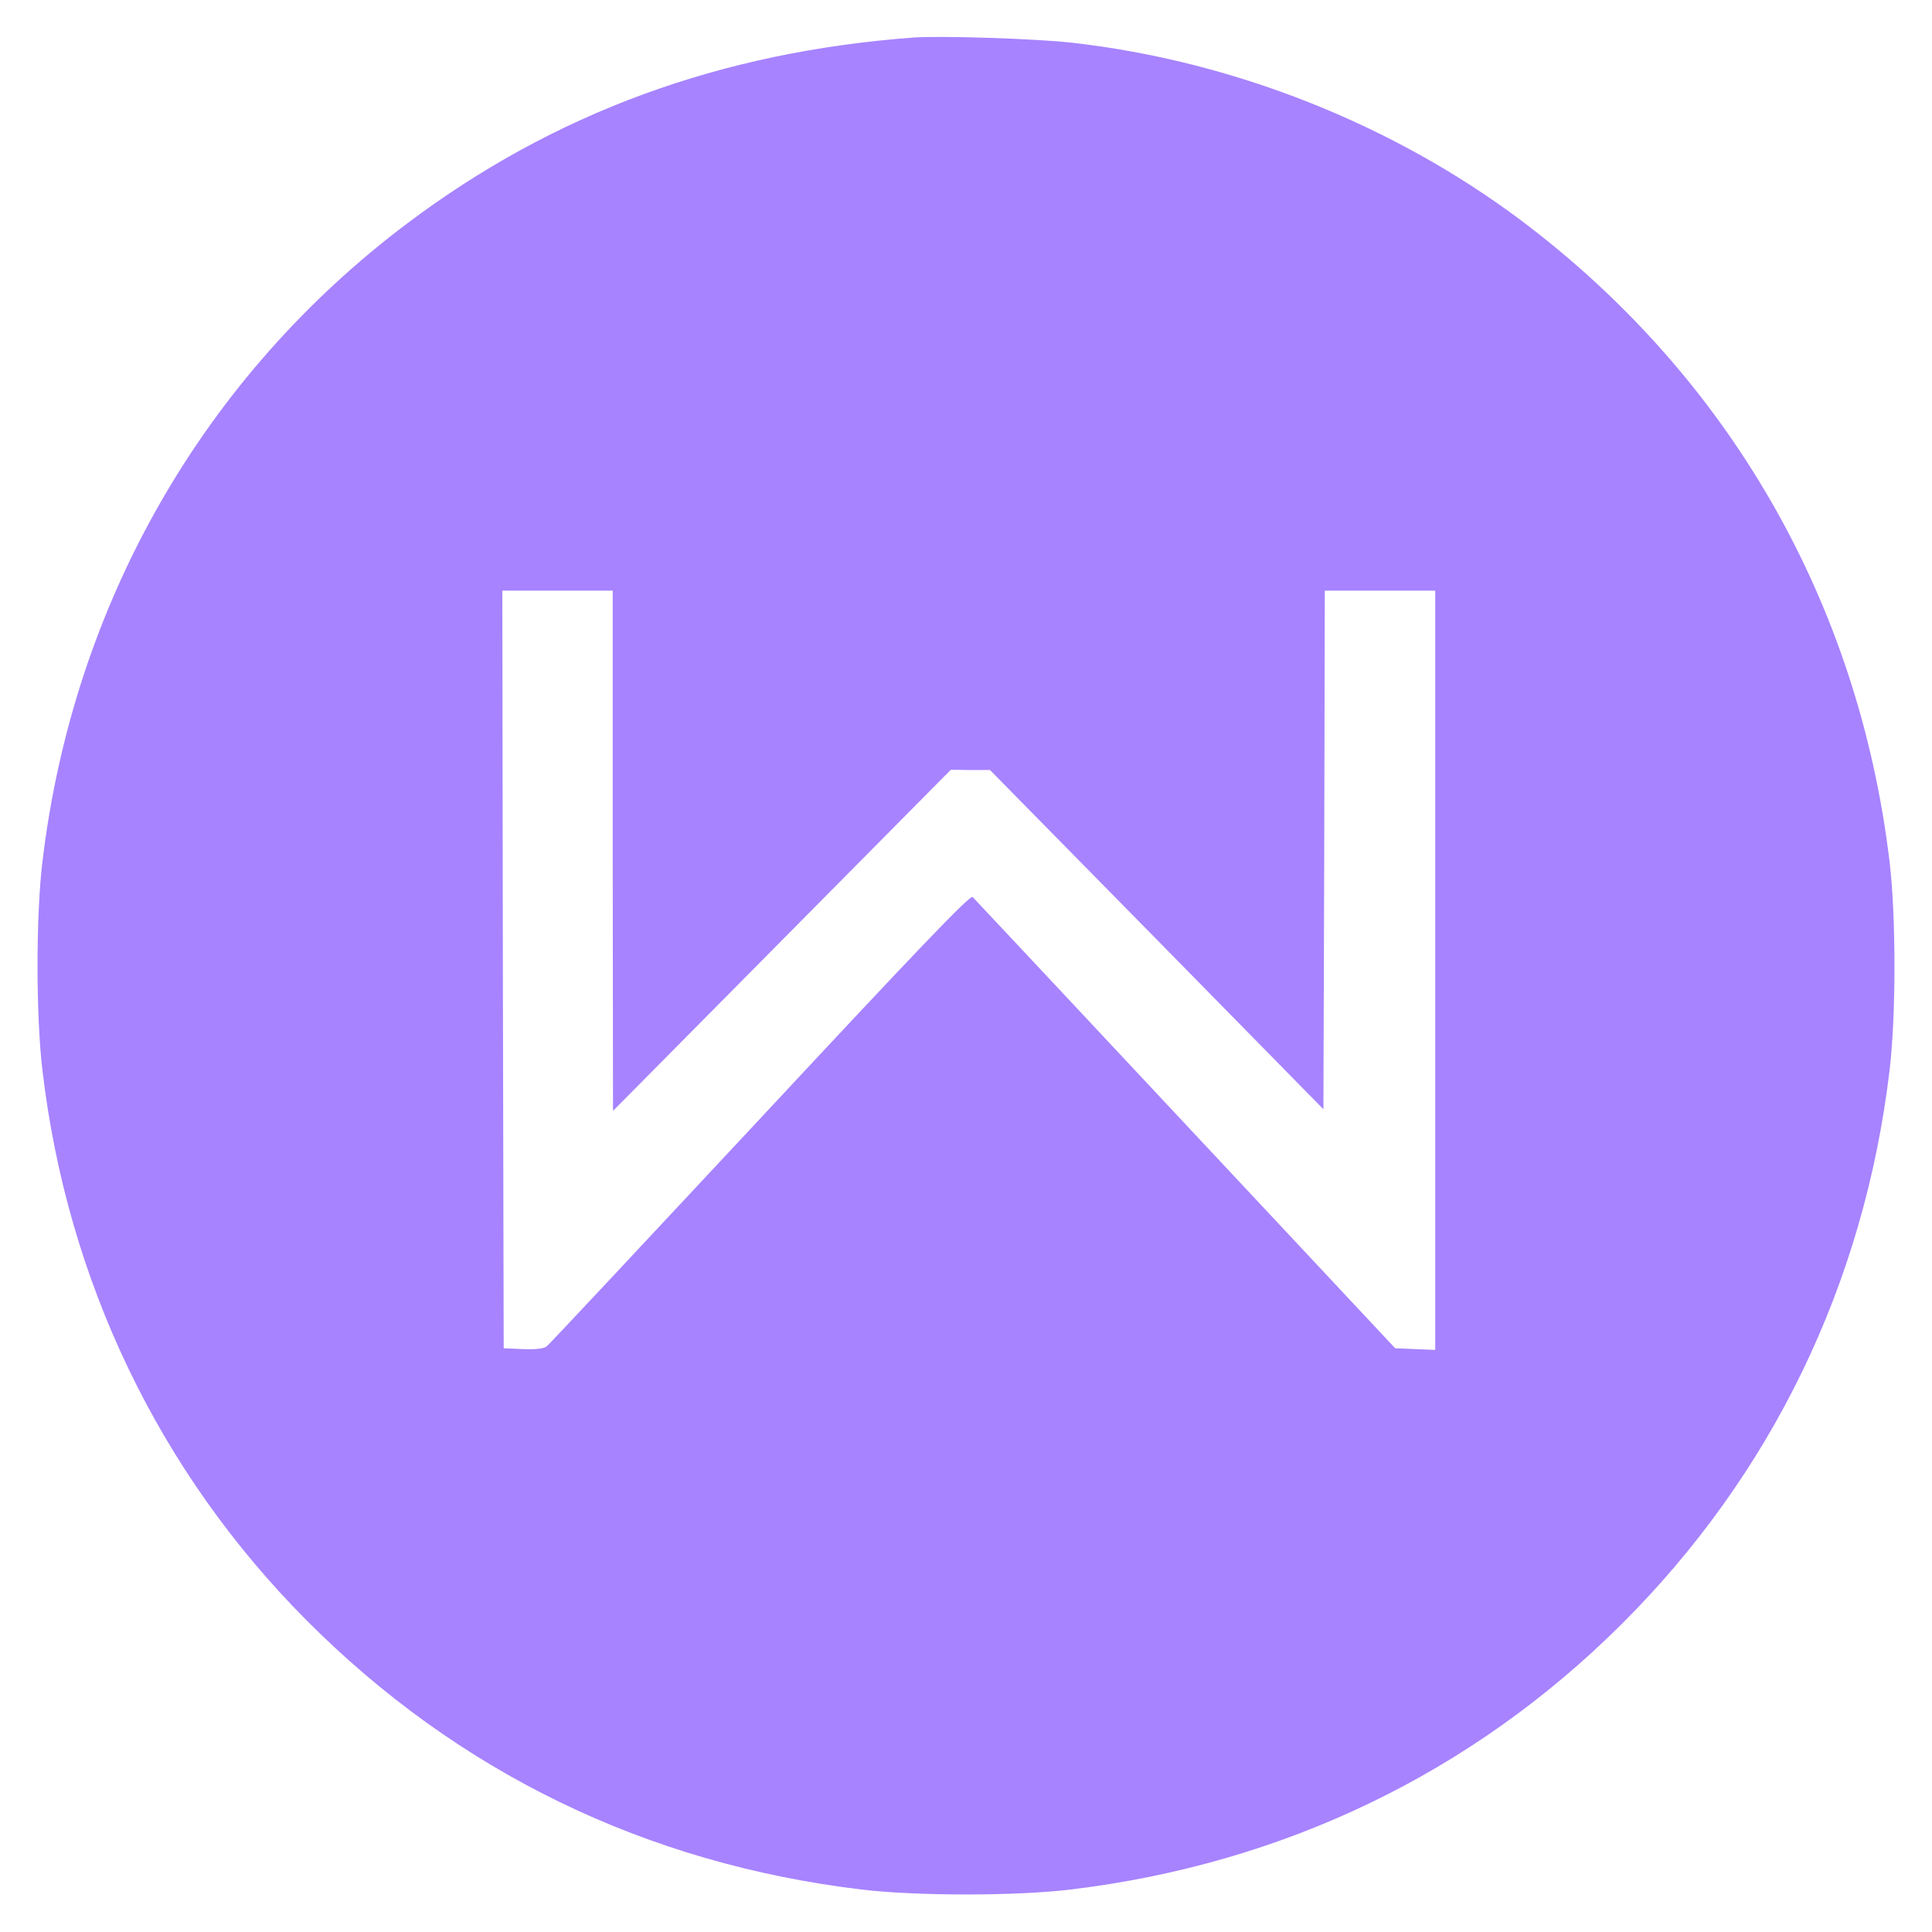<?xml version="1.0" standalone="no"?>
<!DOCTYPE svg PUBLIC "-//W3C//DTD SVG 20010904//EN"
 "http://www.w3.org/TR/2001/REC-SVG-20010904/DTD/svg10.dtd">
<svg version="1.0" xmlns="http://www.w3.org/2000/svg"
 width="700pt" height="700pt" viewBox="0 0 700 700"
 preserveAspectRatio="xMidYMid meet">
<g transform="translate(0,700) scale(0.1,-0.1)"
fill="#a783ff" stroke="none">
<path d="M3310 6864 c-700 -52 -1302 -273 -1834 -673 -739 -556 -1210 -1378
-1322 -2311 -24 -195 -24 -561 0 -760 90 -762 423 -1454 955 -1989 549 -552
1231 -883 2011 -977 198 -24 562 -24 760 0 770 93 1452 421 1993 959 546 543
881 1235 973 2007 24 198 24 563 0 760 -113 940 -583 1757 -1337 2323 -465
348 -1042 576 -1623 642 -132 15 -474 26 -576 19z m-1090 -2946 l1 -943 612
618 612 618 71 -1 71 0 604 -614 604 -615 3 940 2 939 200 0 200 0 0 -1375 0
-1376 -72 3 -73 3 -760 812 c-418 447 -765 817 -771 823 -9 9 -210 -202 -769
-802 -417 -447 -765 -819 -774 -826 -10 -8 -40 -12 -86 -10 l-70 3 -3 1373 -2
1372 200 0 200 0 0 -942z"/>
</g>
</svg>
